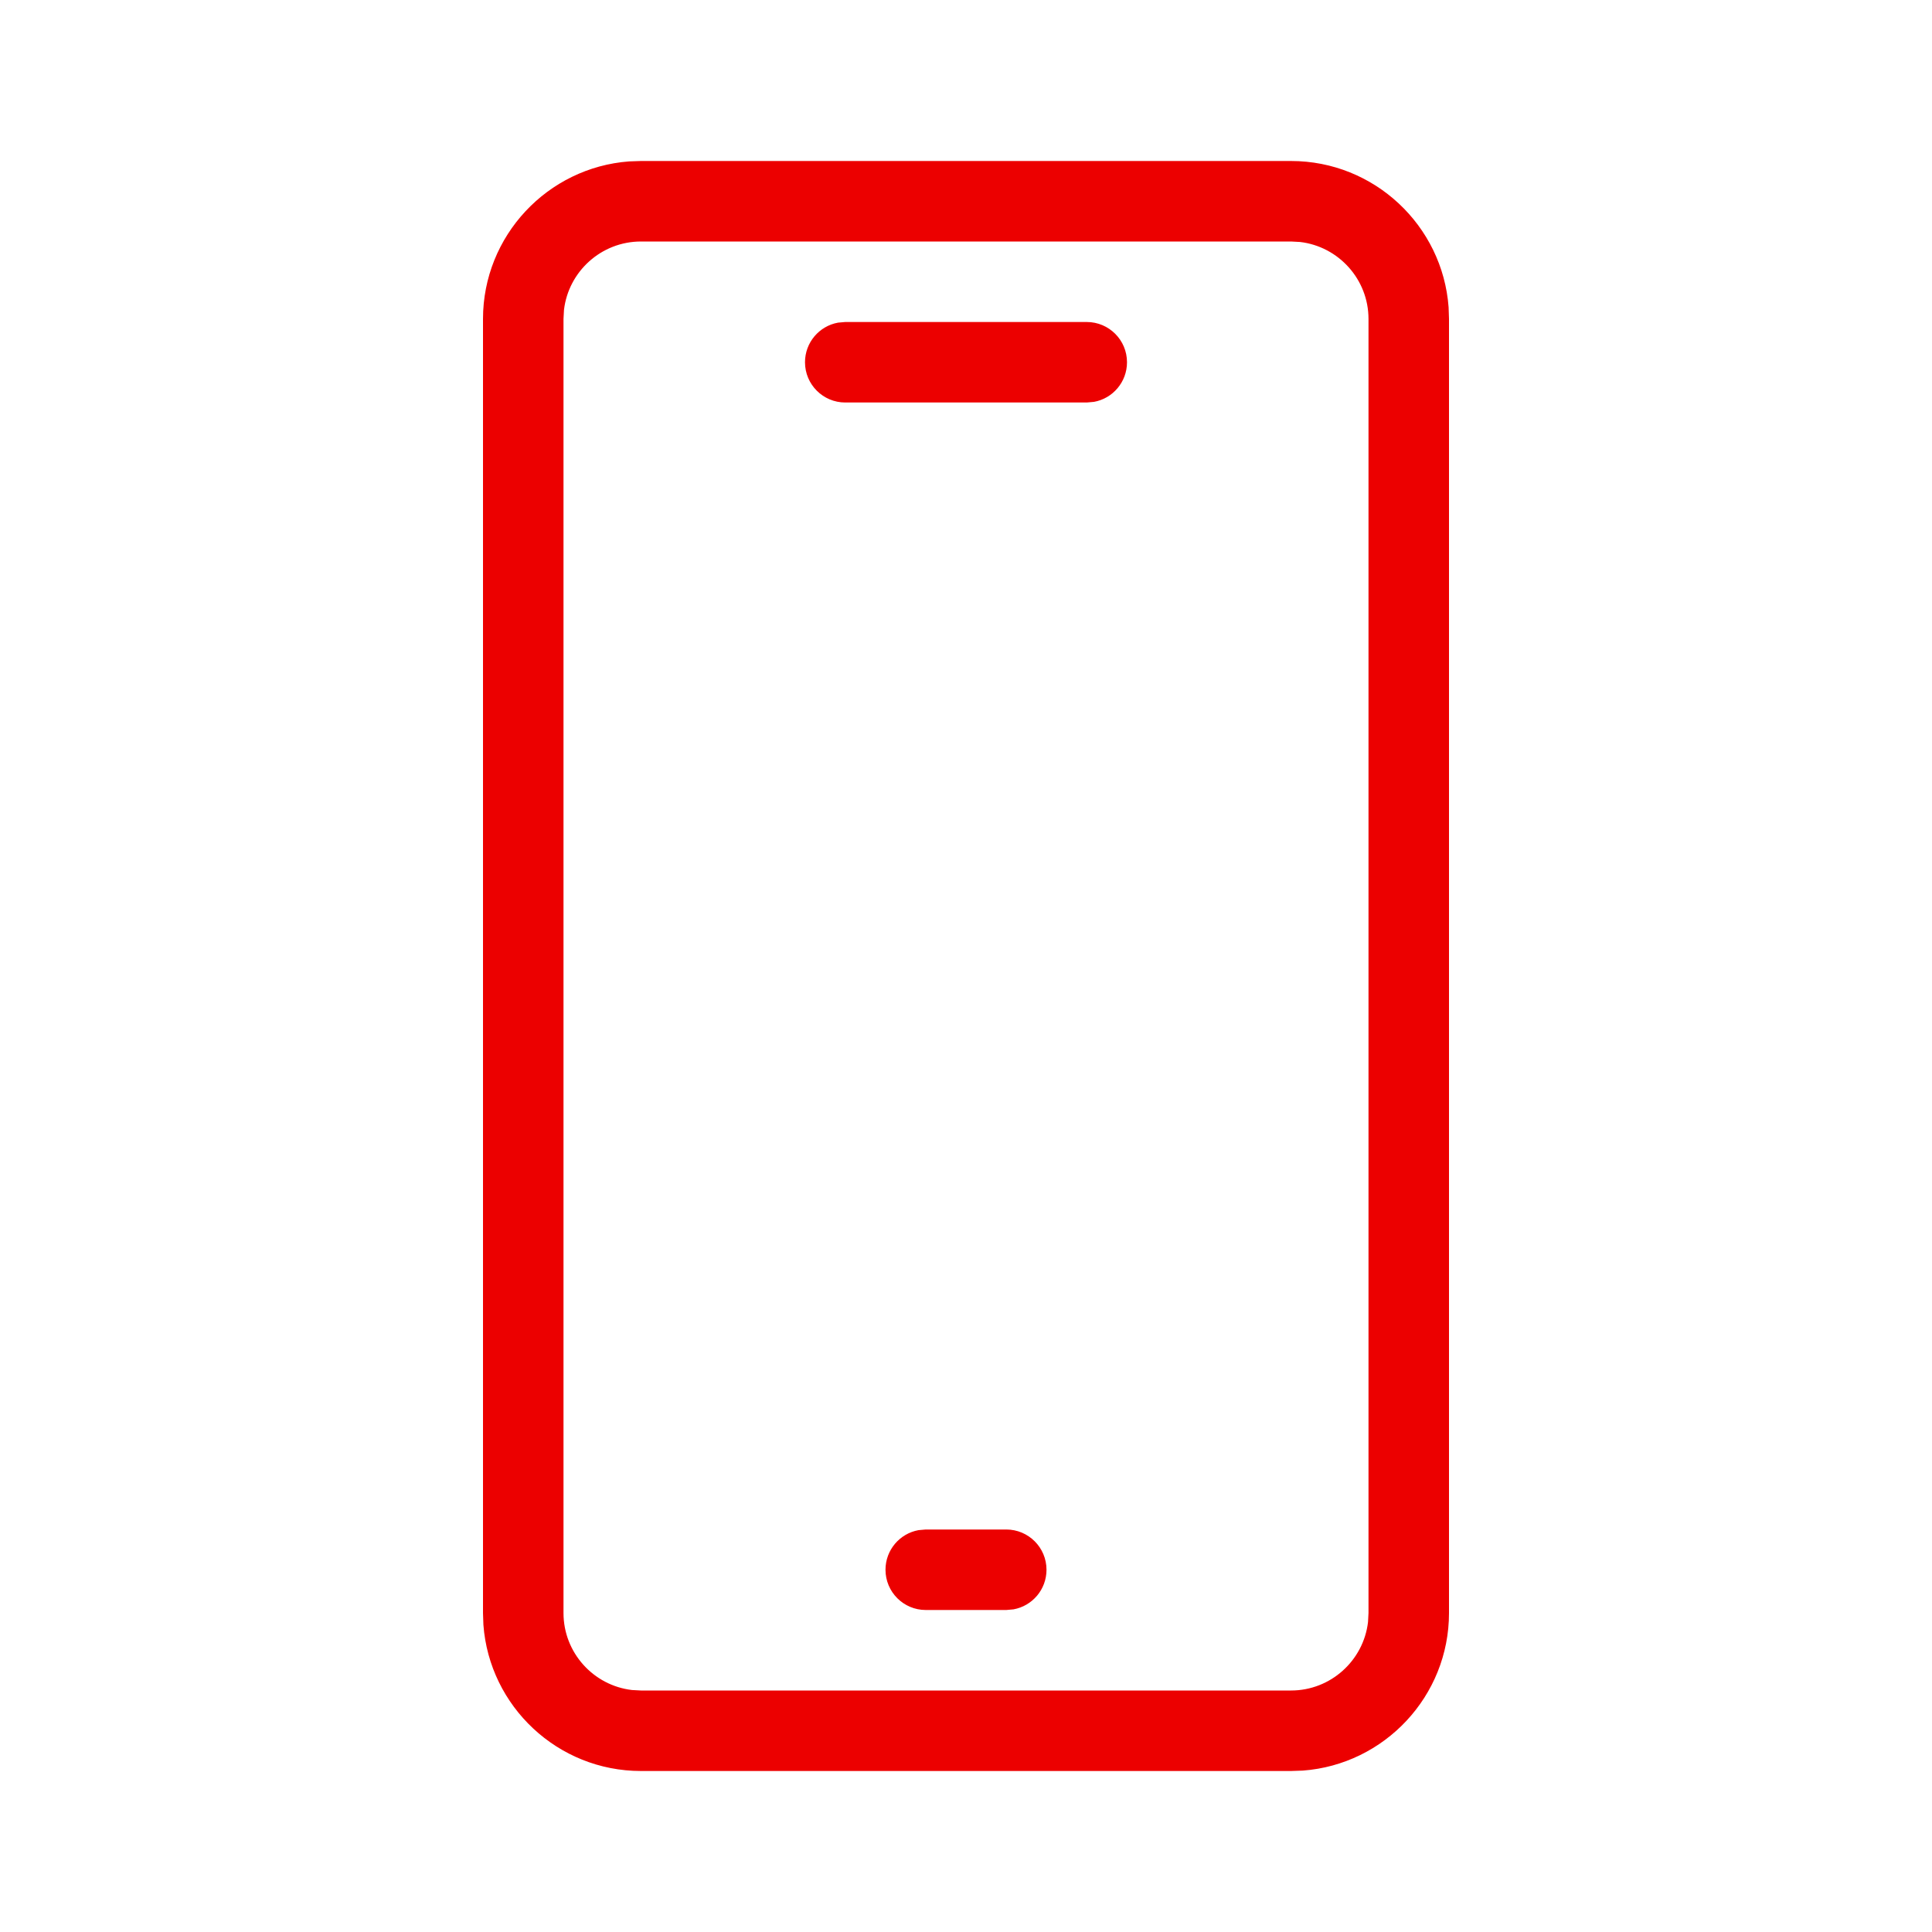 <svg xmlns="http://www.w3.org/2000/svg" width="24" height="24" viewBox="0 0 24 24"><path fill="#EC0000" d="M16.038,2 C17.071,2 17.92,2.802 17.995,3.816 L18,3.962 L18,20.038 C18,21.07 17.198,21.92 16.184,21.995 L16.038,22 L7.962,22 C6.929,22 6.08,21.198 6.005,20.184 L6,20.038 L6,3.962 C6,2.93 6.802,2.08 7.816,2.005 L7.962,2 L16.038,2 Z M16.038,3 L7.962,3 C7.47,3 7.062,3.372 7.006,3.85 L7,3.962 L7,20.038 C7,20.53 7.372,20.938 7.85,20.994 L7.962,21 L16.038,21 C16.53,21 16.938,20.628 16.994,20.15 L17,20.038 L17,3.962 C17,3.47 16.628,3.062 16.15,3.006 L16.038,3 Z M12.5,19 C12.776,19 13,19.224 13,19.5 C13,19.746 12.823,19.95 12.59,19.992 L12.5,20 L11.5,20 C11.224,20 11,19.776 11,19.5 C11,19.254 11.177,19.05 11.41,19.008 L11.5,19 L12.5,19 Z M13.5,4 C13.776,4 14,4.224 14,4.5 C14,4.746 13.823,4.95 13.59,4.992 L13.5,5 L10.5,5 C10.224,5 10,4.776 10,4.5 C10,4.254 10.177,4.05 10.41,4.008 L10.5,4 L13.5,4 Z"/></svg>